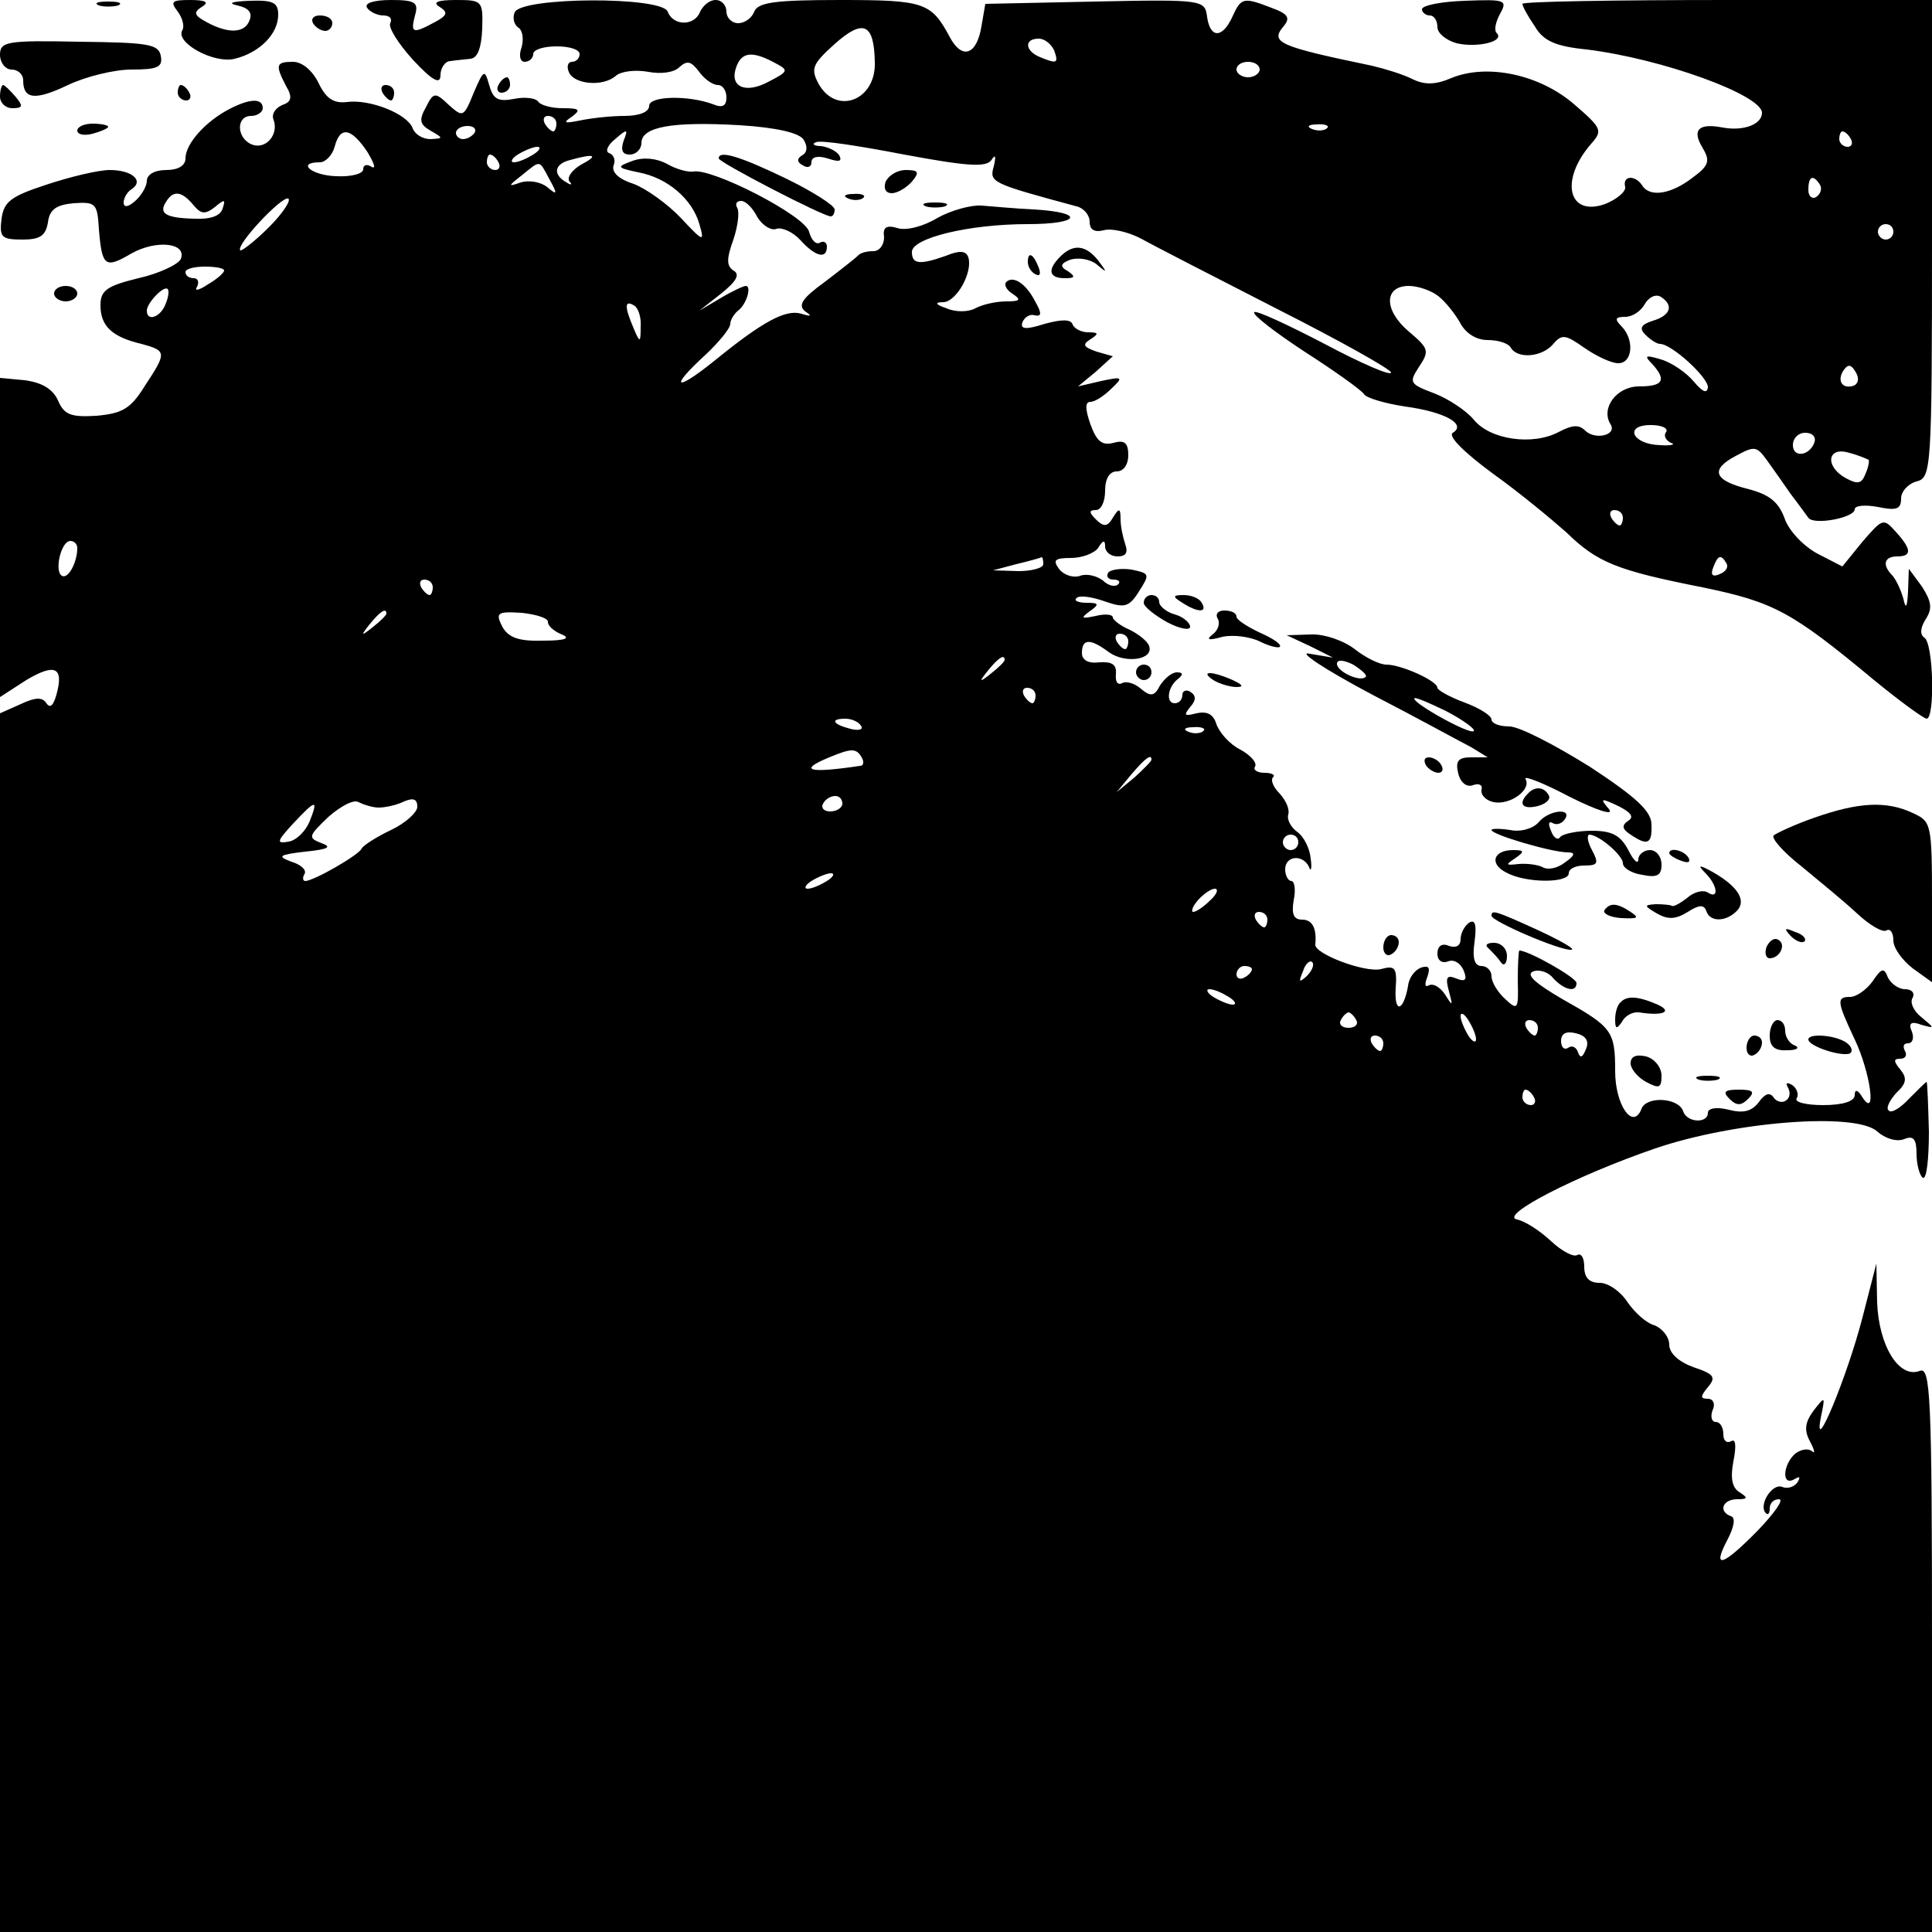<?xml version="1.0" standalone="no"?>
<!DOCTYPE svg PUBLIC "-//W3C//DTD SVG 20010904//EN"
 "http://www.w3.org/TR/2001/REC-SVG-20010904/DTD/svg10.dtd">
<svg version="1.0" xmlns="http://www.w3.org/2000/svg"
 width="250pt" height="250pt" viewBox="0 0 250 250"
 preserveAspectRatio="xMidYMid meet">
<g transform="translate(0,250) scale(0.1,-0.1)"
fill="#000000" stroke="none">
<path d="M128 2493 c6 -2 18 -2 25 0 6 3 1 5 -13 5 -14 0 -19 -2 -12 -5z"/>
<path d="M230 2485 c6 -8 9 -19 6 -24 -10 -16 41 -44 68 -37 32 8 56 32 56 57
0 16 -7 19 -37 18 -23 -1 -29 -3 -16 -6 14 -3 20 -9 16 -19 -6 -17 -27 -18
-55 -3 -17 9 -18 13 -7 20 10 6 6 9 -15 9 -24 0 -26 -2 -16 -15z"/>
<path d="M475 2490 c3 -5 13 -10 21 -10 8 0 12 -4 9 -10 -3 -5 10 -26 29 -47
26 -28 36 -33 36 -20 0 9 6 18 13 18 6 1 18 2 26 3 9 1 14 14 15 39 1 36 0 37
-34 37 -24 0 -31 -3 -21 -9 11 -7 10 -11 -7 -20 -28 -15 -31 -14 -25 9 5 17 0
20 -31 20 -22 0 -35 -4 -31 -10z"/>
<path d="M666 2484 c-3 -7 -1 -16 5 -20 5 -3 7 -14 4 -25 -4 -11 -2 -19 4 -19
6 0 11 5 11 10 0 6 14 10 30 10 17 0 30 -4 30 -10 0 -5 -4 -10 -10 -10 -5 0
-7 -6 -4 -13 6 -16 44 -20 61 -5 7 6 26 8 42 5 16 -3 33 -1 40 6 10 9 15 8 25
-5 7 -10 18 -18 25 -18 6 0 11 -7 11 -16 0 -11 -5 -14 -17 -9 -32 12 -83 11
-83 -2 0 -8 -13 -13 -32 -13 -18 0 -44 -3 -58 -6 -20 -4 -22 -3 -10 5 12 9 10
11 -12 11 -15 0 -29 4 -32 9 -3 4 -17 6 -31 3 -21 -4 -27 0 -32 18 -6 21 -7
20 -20 -10 -13 -32 -14 -32 -32 -16 -18 17 -20 17 -30 -3 -9 -16 -8 -22 6 -30
17 -10 17 -10 0 -11 -10 0 -20 6 -23 14 -7 19 -56 38 -85 34 -17 -2 -27 4 -37
25 -8 16 -21 27 -33 27 -22 0 -23 -4 -9 -31 9 -15 7 -21 -5 -25 -9 -4 -14 -12
-11 -19 7 -19 -10 -39 -28 -32 -20 8 -21 37 -1 37 8 0 15 5 15 10 0 13 -16 13
-43 -1 -31 -16 -57 -45 -57 -64 0 -9 -9 -15 -25 -15 -15 0 -25 -6 -25 -14 0
-7 -7 -19 -15 -26 -9 -8 -15 -9 -15 -2 0 6 5 14 10 17 17 11 1 25 -28 25 -15
0 -52 -9 -82 -19 -46 -15 -55 -22 -58 -44 -3 -24 0 -27 27 -27 23 0 30 5 33
22 2 17 11 23 33 25 29 2 31 0 33 -34 4 -48 8 -51 42 -31 32 18 72 14 64 -7
-3 -7 -28 -19 -55 -25 -41 -10 -49 -16 -49 -35 0 -27 15 -41 53 -50 33 -9 33
-11 4 -55 -18 -29 -29 -35 -62 -38 -33 -2 -42 1 -50 20 -7 15 -21 23 -43 26
l-32 3 0 -206 0 -207 34 22 c37 22 49 17 39 -19 -4 -14 -8 -18 -13 -11 -5 8
-14 8 -33 -1 l-27 -12 0 -789 0 -788 1250 0 1250 0 0 366 c0 330 -2 366 -16
360 -27 -10 -53 33 -55 89 l-1 50 -18 -70 c-20 -77 -64 -183 -54 -130 6 29 6
29 -9 10 -11 -15 -13 -25 -5 -40 6 -11 7 -17 3 -13 -5 4 -14 3 -22 -3 -16 -14
-18 -43 -1 -33 7 4 8 3 4 -4 -4 -6 -13 -9 -20 -6 -13 5 -31 -24 -21 -34 3 -3
5 0 5 6 0 7 5 12 12 12 7 0 -6 -18 -27 -40 -46 -47 -60 -51 -40 -13 9 17 11
29 5 31 -17 6 -11 22 8 22 14 0 14 2 3 9 -10 6 -12 19 -8 40 4 20 3 30 -3 26
-6 -3 -10 1 -10 9 0 9 -4 16 -10 16 -5 0 -7 7 -4 15 4 8 1 15 -6 15 -10 0 -10
3 0 15 11 13 8 17 -19 26 -19 7 -31 18 -31 29 0 10 -9 21 -19 25 -11 3 -26 17
-35 30 -9 14 -25 25 -36 25 -14 0 -20 7 -20 21 0 11 -4 18 -9 15 -5 -3 -20 5
-34 18 -15 14 -34 26 -44 28 -24 5 77 57 179 92 103 35 259 47 287 22 10 -9
25 -14 35 -10 12 5 16 0 16 -19 0 -14 4 -28 8 -31 5 -3 8 24 8 60 -1 35 -2 64
-3 64 -1 0 -11 -10 -23 -22 -11 -12 -23 -19 -26 -15 -4 3 1 13 10 23 13 12 14
19 5 30 -9 11 -9 14 0 14 7 0 9 5 6 10 -3 6 -2 10 4 10 6 0 8 7 5 15 -5 11 -1
14 12 9 18 -5 18 -5 0 10 -10 8 -15 19 -11 25 3 6 -1 11 -10 11 -8 0 -18 7
-22 15 -5 13 -8 13 -20 -5 -8 -11 -21 -20 -29 -20 -18 0 -17 -6 6 -55 20 -42
29 -104 10 -75 -6 10 -10 11 -10 3 0 -8 -15 -13 -41 -13 -22 0 -38 4 -34 9 3
5 0 13 -6 17 -7 4 -9 3 -5 -4 3 -6 2 -13 -3 -16 -5 -4 -13 -1 -16 4 -5 7 -11
5 -19 -6 -9 -12 -20 -15 -39 -10 -16 4 -27 2 -27 -4 0 -14 -27 -13 -32 2 -6
18 -48 20 -54 3 -11 -28 -34 5 -34 49 0 52 -4 57 -68 93 -36 21 -48 32 -38 36
8 3 20 -1 26 -9 14 -15 30 -19 30 -6 0 7 -62 42 -74 42 -1 0 -2 -18 -2 -39 1
-37 0 -39 -16 -24 -10 9 -18 22 -18 30 0 7 -6 13 -13 13 -9 0 -12 10 -9 31 3
22 1 30 -7 25 -6 -4 -11 -14 -11 -21 0 -9 -6 -12 -15 -9 -9 4 -15 0 -15 -10 0
-9 6 -13 14 -10 7 3 16 -2 20 -12 5 -12 2 -15 -10 -10 -12 5 -14 1 -9 -17 5
-19 5 -20 -5 -4 -6 9 -15 15 -21 12 -5 -3 -6 1 -2 11 4 12 2 15 -8 12 -8 -3
-16 -13 -17 -24 -6 -33 -18 -36 -16 -3 2 27 -1 30 -19 25 -21 -5 -87 20 -85
32 2 21 -4 32 -17 32 -11 0 -14 7 -11 25 3 14 1 25 -3 25 -4 0 -8 7 -8 15 0
18 23 20 31 3 2 -7 4 -2 2 11 -1 13 -9 29 -18 35 -8 6 -13 16 -11 22 2 7 -3
18 -11 27 -8 8 -12 17 -9 21 4 3 -1 6 -11 6 -9 0 -15 4 -12 8 3 5 -6 15 -19
22 -14 7 -27 22 -31 33 -4 13 -12 17 -26 14 -15 -4 -17 -3 -8 8 8 9 8 15 0 20
-5 3 -10 1 -10 -4 0 -6 -4 -11 -10 -11 -12 0 -9 22 5 32 6 5 6 8 -2 8 -7 0
-16 -8 -22 -17 -7 -14 -12 -15 -25 -4 -8 7 -19 10 -24 7 -6 -3 -9 2 -8 12 1
12 -5 16 -21 15 -15 -2 -23 3 -23 12 0 19 11 19 35 1 21 -15 58 -10 52 8 -2 6
-13 15 -25 21 -12 5 -22 13 -22 16 0 4 -10 5 -22 2 -19 -4 -20 -3 -8 6 13 9
12 11 -4 11 -11 0 -17 3 -13 6 3 4 19 2 36 -4 26 -9 32 -8 45 13 14 22 14 23
-10 28 -13 2 -27 0 -30 -4 -3 -5 0 -9 7 -9 7 0 9 -3 6 -6 -4 -4 -13 -2 -20 5
-8 6 -21 9 -29 6 -8 -3 -20 0 -27 8 -9 12 -7 15 15 15 14 0 30 6 35 13 6 10 9
11 9 2 0 -7 7 -13 16 -13 11 0 14 5 10 16 -3 9 -6 23 -6 32 0 15 -2 15 -10 2
-7 -12 -12 -12 -22 -2 -9 9 -9 12 0 12 7 0 12 11 12 25 0 16 6 25 15 25 9 0
15 9 15 21 0 16 -5 20 -19 16 -15 -4 -22 2 -30 24 -7 20 -7 29 0 29 6 0 18 8
27 17 16 15 15 16 -13 10 l-30 -7 23 19 22 20 -21 6 c-17 6 -19 9 -8 16 11 7
11 9 -3 9 -9 0 -18 5 -20 10 -2 7 -14 7 -36 1 -25 -8 -32 -7 -29 2 3 7 10 11
16 9 9 -2 9 3 1 17 -12 24 -29 35 -38 26 -3 -3 0 -10 8 -15 12 -8 10 -10 -8
-10 -13 0 -31 -4 -40 -9 -9 -5 -26 -5 -37 0 -15 5 -16 8 -4 8 17 1 38 39 32
58 -3 9 -12 9 -29 2 -34 -12 -44 -11 -44 5 0 18 74 36 150 36 68 0 75 15 8 19
-24 1 -54 4 -68 5 -13 1 -39 -6 -57 -16 -18 -11 -41 -17 -52 -13 -14 4 -19 1
-17 -12 0 -10 -6 -18 -14 -18 -8 0 -17 -2 -20 -6 -3 -3 -22 -18 -43 -34 -29
-21 -35 -30 -25 -38 9 -6 8 -7 -5 -3 -20 6 -49 -9 -114 -62 -50 -40 -57 -34
-10 9 17 16 32 34 32 40 0 5 5 13 10 17 11 8 18 32 10 32 -3 0 -18 -7 -33 -16
l-27 -16 28 22 c20 16 25 25 16 30 -9 6 -9 15 0 40 6 18 8 36 5 41 -3 5 -1 9
5 9 6 0 15 -9 21 -21 7 -11 18 -18 25 -15 7 2 21 -4 31 -15 19 -21 34 -25 34
-8 0 5 -4 8 -9 5 -5 -3 -11 3 -14 14 -5 21 -126 83 -150 78 -7 -1 -22 3 -34
10 -13 7 -30 9 -44 4 -22 -8 -21 -9 7 -15 38 -7 70 -35 79 -67 7 -24 5 -23
-24 8 -17 18 -45 38 -61 44 -19 6 -29 15 -26 24 3 7 0 14 -6 16 -5 2 -2 10 8
18 16 14 17 13 11 -2 -4 -12 -2 -18 8 -18 8 0 15 7 15 15 0 21 40 28 127 23
48 -3 78 -10 83 -19 5 -8 5 -16 -2 -20 -7 -4 -7 -9 1 -13 6 -4 11 -2 11 4 0 7
8 9 21 5 15 -5 19 -4 15 4 -4 6 -15 11 -24 12 -9 0 -12 3 -6 5 6 3 57 -5 114
-16 81 -15 106 -17 113 -7 5 8 6 5 3 -8 -6 -21 -4 -22 107 -52 9 -2 17 -11 17
-20 0 -10 6 -14 18 -11 10 3 32 -2 49 -11 16 -9 96 -50 176 -91 81 -41 147
-78 147 -82 0 -5 -39 12 -86 37 -48 25 -89 44 -91 41 -3 -3 27 -26 65 -51 39
-25 74 -50 77 -55 3 -5 27 -12 53 -16 52 -7 80 -23 62 -34 -7 -4 14 -25 52
-53 35 -25 77 -60 95 -76 40 -39 65 -49 176 -71 92 -19 115 -31 222 -120 33
-27 63 -49 68 -50 11 0 9 98 -3 105 -6 4 -5 13 2 24 9 14 7 23 -5 42 l-17 23
-1 -29 c-1 -21 -3 -24 -6 -10 -3 11 -9 24 -14 30 -14 14 -11 25 6 25 19 0 19
9 -2 32 -16 18 -17 17 -43 -13 l-26 -32 -33 17 c-18 10 -37 30 -42 46 -8 21
-20 30 -46 37 -45 11 -51 25 -17 43 24 13 27 13 40 -5 8 -11 22 -31 31 -44 10
-13 20 -27 23 -31 7 -10 60 0 60 11 0 5 14 6 30 3 24 -5 30 -3 30 11 0 9 9 19
20 22 19 5 20 14 20 314 l0 309 -265 0 c-146 0 -265 -2 -265 -5 0 -3 7 -16 16
-29 11 -19 27 -26 67 -30 98 -12 227 -59 227 -82 0 -15 -24 -24 -51 -19 -31 6
-40 -3 -26 -26 10 -17 9 -23 -13 -39 -27 -21 -55 -26 -65 -10 -9 14 -26 13
-22 -2 1 -6 -11 -16 -26 -22 -48 -17 -59 31 -18 78 15 17 14 20 -22 51 -45 39
-113 53 -159 34 -21 -9 -35 -9 -51 -1 -12 6 -35 13 -52 17 -120 25 -132 30
-114 51 9 11 6 16 -16 24 -36 14 -39 13 -50 -11 -13 -29 -29 -29 -33 -1 -3 22
-4 23 -145 20 l-142 -3 -5 -29 c-6 -37 -25 -44 -41 -14 -24 45 -33 48 -142 48
-84 0 -106 -3 -111 -15 -3 -8 -12 -15 -21 -15 -8 0 -15 7 -15 15 0 8 -6 15
-14 15 -8 0 -16 -7 -20 -15 -7 -19 -35 -19 -42 0 -8 20 -190 19 -198 -1z m466
-64 c2 -50 -50 -70 -73 -28 -10 19 -8 25 21 51 37 33 51 27 52 -23z m232 15
c6 -17 4 -18 -18 -9 -20 8 -21 24 -2 24 8 0 16 -7 20 -15z m-362 -16 c19 -10
19 -11 -8 -25 -30 -16 -51 -6 -41 20 7 19 21 20 49 5z m628 -9 c0 -5 -7 -10
-15 -10 -8 0 -15 5 -15 10 0 6 7 10 15 10 8 0 15 -4 15 -10z m-910 -70 c0 -5
-2 -10 -4 -10 -3 0 -8 5 -11 10 -3 6 -1 10 4 10 6 0 11 -4 11 -10z m-106 -12
c-3 -4 -9 -8 -15 -8 -5 0 -9 4 -9 8 0 5 7 9 15 9 8 0 12 -4 9 -9z m1103 6 c-3
-3 -12 -4 -19 -1 -8 3 -5 6 6 6 11 1 17 -2 13 -5z m-1242 -30 c9 -15 12 -23 6
-20 -6 4 -11 3 -11 -3 0 -6 -16 -10 -35 -9 -32 1 -52 18 -21 18 7 0 16 9 19
20 7 27 21 25 42 -6z m1920 16 c3 -5 1 -10 -4 -10 -6 0 -11 5 -11 10 0 6 2 10
4 10 3 0 8 -4 11 -10z m-1705 -20 c-8 -5 -19 -10 -25 -10 -5 0 -3 5 5 10 8 5
20 10 25 10 6 0 3 -5 -5 -10z m-45 -10 c3 -5 1 -10 -4 -10 -6 0 -11 5 -11 10
0 6 2 10 4 10 3 0 8 -4 11 -10z m107 -3 c-12 -7 -19 -17 -15 -22 4 -4 2 -5 -4
-1 -18 10 -16 24 5 29 32 9 37 6 14 -6z m-41 -19 c11 -20 10 -21 -3 -10 -9 7
-24 9 -34 6 -17 -6 -17 -5 1 9 25 20 22 21 36 -5z m1644 -7 c3 -5 1 -12 -5
-16 -5 -3 -10 1 -10 9 0 18 6 21 15 7z m-2105 -26 c10 -12 15 -13 28 -3 13 11
14 10 10 -2 -3 -10 -17 -14 -37 -13 -37 1 -46 7 -36 22 9 15 20 14 35 -4z m98
-29 c-18 -18 -35 -31 -37 -30 -7 6 54 71 62 67 4 -2 -7 -19 -25 -37z m2102 -6
c0 -5 -4 -10 -10 -10 -5 0 -10 5 -10 10 0 6 5 10 10 10 6 0 10 -4 10 -10z
m-2160 -50 c0 -3 -9 -11 -21 -18 -12 -8 -18 -9 -14 -3 3 6 1 11 -4 11 -6 0
-11 3 -11 8 0 4 11 7 25 7 14 0 25 -2 25 -5z m-76 -44 c-6 -16 -24 -23 -24 -8
0 10 22 33 27 28 2 -2 1 -11 -3 -20z m1647 11 c9 -7 21 -22 28 -34 7 -14 21
-23 36 -23 13 0 27 -4 30 -10 9 -15 41 -12 55 5 11 13 16 12 40 -5 16 -11 35
-20 44 -20 19 0 21 31 4 48 -9 9 -8 12 5 12 9 0 20 7 25 16 5 9 14 14 21 10
17 -11 13 -24 -10 -31 -16 -5 -18 -10 -10 -18 7 -7 15 -12 19 -12 15 0 62 -43
62 -56 -1 -9 -7 -6 -18 7 -10 12 -29 25 -43 29 -20 6 -22 5 -11 -6 19 -21 14
-29 -17 -29 -29 0 -50 -28 -37 -49 9 -14 -20 -21 -33 -8 -8 8 -17 7 -34 -2
-34 -18 -89 -10 -110 16 -10 12 -33 27 -51 34 -32 12 -33 14 -20 34 14 21 13
24 -13 46 -33 28 -32 59 0 59 12 0 29 -6 38 -13z m-1032 -40 c0 -21 -1 -21 -9
-2 -12 28 -12 37 0 30 6 -3 10 -16 9 -28z m1570 -76 c-15 -5 -22 6 -14 19 6 9
10 9 16 -1 5 -8 4 -15 -2 -18z m-243 -60 c-4 -5 0 -11 6 -14 7 -2 1 -4 -14 -3
-36 1 -47 26 -12 26 14 0 23 -4 20 -9z m192 -13 c-6 -18 -28 -21 -28 -4 0 9 7
16 16 16 9 0 14 -5 12 -12z m70 -23 c1 -1 0 -9 -4 -18 -5 -13 -10 -14 -25 -6
-28 15 -25 42 4 33 12 -3 23 -8 25 -9z m-318 -75 c0 -5 -2 -10 -4 -10 -3 0 -8
5 -11 10 -3 6 -1 10 4 10 6 0 11 -4 11 -10z m-2000 -39 c0 -19 -12 -41 -20
-36 -10 6 -1 45 11 45 5 0 9 -4 9 -9z m1250 -21 c0 -5 -15 -9 -32 -9 l-33 1
30 8 c17 4 31 8 33 9 1 0 2 -3 2 -9z m884 1 c3 -5 -1 -11 -9 -14 -9 -4 -12 -1
-8 9 6 16 10 17 17 5z m-1674 -31 c0 -5 -2 -10 -4 -10 -3 0 -8 5 -11 10 -3 6
-1 10 4 10 6 0 11 -4 11 -10z m-60 -34 c0 -2 -8 -10 -17 -17 -16 -13 -17 -12
-4 4 13 16 21 21 21 13z m209 -11 c0 -5 8 -12 18 -16 12 -5 4 -8 -24 -8 -32
-1 -45 4 -53 18 -9 18 -7 20 25 18 19 -2 35 -7 34 -12z m751 -25 c0 -5 -2 -10
-4 -10 -3 0 -8 5 -11 10 -3 6 -1 10 4 10 6 0 11 -4 11 -10z m-160 -24 c0 -2
-8 -10 -17 -17 -16 -13 -17 -12 -4 4 13 16 21 21 21 13z m40 -46 c0 -5 -2 -10
-4 -10 -3 0 -8 5 -11 10 -3 6 -1 10 4 10 6 0 11 -4 11 -10z m-226 -39 c4 -5
-3 -7 -14 -4 -23 6 -26 13 -6 13 8 0 17 -4 20 -9z m443 -7 c-3 -3 -12 -4 -19
-1 -8 3 -5 6 6 6 11 1 17 -2 13 -5z m-442 -34 c3 -5 3 -11 -2 -11 -67 -10 -81
-6 -40 11 29 12 35 12 42 0z m375 -3 c0 -2 -10 -12 -22 -23 l-23 -19 19 23
c18 21 26 27 26 19z m-1000 -62 c8 0 23 3 33 8 12 5 17 3 17 -7 0 -7 -15 -21
-34 -30 -19 -9 -36 -20 -38 -24 -3 -8 -62 -42 -73 -42 -3 0 -4 4 -1 9 3 5 -4
12 -17 16 -19 7 -16 9 18 13 30 3 35 6 21 11 -18 7 -17 9 9 34 16 14 33 23 39
19 6 -3 18 -7 26 -7z m600 5 c0 -5 -7 -10 -16 -10 -8 0 -12 5 -9 10 3 6 10 10
16 10 5 0 9 -4 9 -10z m-689 -22 c-5 -13 -17 -25 -27 -27 -17 -3 -16 0 5 23
30 32 33 32 22 4z m1279 -28 c0 -5 -4 -10 -10 -10 -5 0 -10 5 -10 10 0 6 5 10
10 10 6 0 10 -4 10 -10z m-610 -50 c-8 -5 -19 -10 -25 -10 -5 0 -3 5 5 10 8 5
20 10 25 10 6 0 3 -5 -5 -10z m496 -25 c-8 -8 -18 -15 -22 -15 -3 0 -1 7 6 15
7 8 17 15 22 15 5 0 3 -7 -6 -15z m74 -25 c0 -5 -2 -10 -4 -10 -3 0 -8 5 -11
10 -3 6 -1 10 4 10 6 0 11 -4 11 -10z m51 -73 c-10 -9 -11 -8 -5 6 3 10 9 15
12 12 3 -3 0 -11 -7 -18z m-71 9 c0 -3 -4 -8 -10 -11 -5 -3 -10 -1 -10 4 0 6
5 11 10 11 6 0 10 -2 10 -4z m-30 -36 c8 -5 11 -10 5 -10 -5 0 -17 5 -25 10
-8 5 -10 10 -5 10 6 0 17 -5 25 -10z m165 -30 c3 -5 -1 -10 -10 -10 -9 0 -13
5 -10 10 3 6 8 10 10 10 2 0 7 -4 10 -10z m155 -25 c0 -5 -5 -3 -10 5 -5 8
-10 20 -10 25 0 6 5 3 10 -5 5 -8 10 -19 10 -25z m80 15 c0 -5 -2 -10 -4 -10
-3 0 -8 5 -11 10 -3 6 -1 10 4 10 6 0 11 -4 11 -10z m62 -28 c-4 -10 -7 -12
-10 -4 -2 7 -8 10 -13 6 -5 -3 -9 1 -9 9 0 10 7 13 19 10 13 -3 18 -10 13 -21z
m-262 8 c0 -5 -2 -10 -4 -10 -3 0 -8 5 -11 10 -3 6 -1 10 4 10 6 0 11 -4 11
-10z m195 -70 c3 -5 1 -10 -4 -10 -6 0 -11 5 -11 10 0 6 2 10 4 10 3 0 8 -4
11 -10z"/>
<path d="M1840 2488 c0 -4 5 -8 10 -8 6 0 10 -7 10 -15 0 -8 11 -17 25 -21 26
-6 62 2 52 13 -4 3 -2 14 4 25 10 18 7 19 -45 17 -31 -1 -56 -6 -56 -11z"/>
<path d="M405 2470 c3 -5 10 -10 16 -10 5 0 9 5 9 10 0 6 -7 10 -16 10 -8 0
-12 -4 -9 -10z"/>
<path d="M0 2429 c0 -10 7 -19 15 -19 8 0 15 -6 15 -14 0 -25 16 -26 58 -6 23
11 60 20 82 20 34 0 41 3 38 18 -3 15 -17 17 -106 18 -94 2 -102 0 -102 -17z"/>
<path d="M645 2390 c-3 -5 -1 -10 4 -10 6 0 11 5 11 10 0 6 -2 10 -4 10 -3 0
-8 -4 -11 -10z"/>
<path d="M0 2375 c0 -8 7 -15 16 -15 14 0 14 3 4 15 -7 8 -14 15 -16 15 -2 0
-4 -7 -4 -15z"/>
<path d="M230 2380 c0 -5 5 -10 11 -10 5 0 7 5 4 10 -3 6 -8 10 -11 10 -2 0
-4 -4 -4 -10z"/>
<path d="M495 2380 c3 -5 8 -10 11 -10 2 0 4 5 4 10 0 6 -5 10 -11 10 -5 0 -7
-4 -4 -10z"/>
<path d="M100 2331 c0 -5 9 -7 20 -4 11 3 20 7 20 9 0 2 -9 4 -20 4 -11 0 -20
-4 -20 -9z"/>
<path d="M930 2295 c0 -5 135 -75 145 -75 3 0 5 4 5 9 0 5 -28 23 -63 40 -60
29 -87 37 -87 26z"/>
<path d="M1146 2265 c-3 -9 0 -15 8 -15 7 0 19 7 26 15 10 12 9 15 -8 15 -11
0 -22 -7 -26 -15z"/>
<path d="M1098 2243 c7 -3 16 -2 19 1 4 3 -2 6 -13 5 -11 0 -14 -3 -6 -6z"/>
<path d="M1198 2233 c6 -2 18 -2 25 0 6 3 1 5 -13 5 -14 0 -19 -2 -12 -5z"/>
<path d="M1372 2168 c-17 -17 -15 -28 6 -28 13 0 14 2 4 9 -11 6 -10 10 3 15
10 3 25 1 34 -6 14 -12 14 -11 2 5 -16 20 -32 22 -49 5z"/>
<path d="M1330 2161 c0 -6 4 -13 10 -16 6 -3 7 1 4 9 -7 18 -14 21 -14 7z"/>
<path d="M70 2120 c0 -5 7 -10 15 -10 8 0 15 5 15 10 0 6 -7 10 -15 10 -8 0
-15 -4 -15 -10z"/>
<path d="M1480 1720 c0 -5 14 -16 30 -25 17 -9 30 -11 30 -6 0 5 -9 13 -20 16
-11 3 -20 11 -20 16 0 5 -4 9 -10 9 -5 0 -10 -4 -10 -10z"/>
<path d="M1530 1720 c20 -13 33 -13 25 0 -3 6 -14 10 -23 10 -15 0 -15 -2 -2
-10z"/>
<path d="M1576 1699 c3 -6 0 -15 -7 -20 -9 -7 -5 -8 13 -3 14 3 36 0 48 -6 12
-6 24 -9 26 -7 3 3 -9 11 -25 18 -17 8 -31 17 -31 21 0 5 -7 8 -16 8 -8 0 -12
-5 -8 -11z"/>
<path d="M1695 1664 l30 -15 -30 5 c-17 4 17 -19 79 -52 60 -31 118 -63 130
-69 l21 -13 -22 0 c-16 0 -20 -5 -16 -21 3 -12 11 -18 19 -15 8 3 13 0 11 -6
-1 -7 6 -14 16 -16 21 -4 49 16 41 30 -3 5 23 -5 57 -23 36 -18 58 -25 51 -16
-12 14 -11 15 12 4 16 -8 21 -14 13 -19 -9 -6 -8 -11 3 -18 22 -15 28 -12 27
13 0 17 -19 35 -80 75 -45 28 -91 52 -104 52 -13 0 -23 4 -23 9 0 5 -16 15
-35 22 -19 7 -35 16 -35 19 0 9 -47 30 -66 30 -9 0 -27 9 -41 20 -14 11 -40
20 -57 19 l-31 -1 30 -14z m72 -40 c-7 -7 -37 7 -37 17 0 6 9 5 21 -1 11 -7
19 -14 16 -16z m140 -70 c-5 -5 -77 35 -77 42 0 3 18 -5 41 -16 23 -12 39 -24
36 -26z"/>
<path d="M1470 1630 c0 -5 5 -10 10 -10 6 0 10 5 10 10 0 6 -4 10 -10 10 -5 0
-10 -4 -10 -10z"/>
<path d="M1570 1620 c8 -5 22 -9 30 -9 10 0 8 3 -5 9 -27 12 -43 12 -25 0z"/>
<path d="M1845 1510 c3 -5 11 -10 16 -10 6 0 7 5 4 10 -3 6 -11 10 -16 10 -6
0 -7 -4 -4 -10z"/>
<path d="M1977 1473 c-13 -13 -7 -21 13 -16 11 3 17 9 14 14 -6 11 -18 12 -27
2z"/>
<path d="M2348 1442 c-26 -9 -49 -20 -53 -23 -3 -4 13 -22 36 -40 23 -19 56
-46 72 -61 16 -15 33 -25 38 -22 5 3 9 -3 9 -13 0 -10 12 -26 25 -36 l25 -18
0 104 c0 102 -1 104 -25 115 -34 16 -70 14 -127 -6z"/>
<path d="M1991 1436 c-7 -8 -23 -13 -37 -10 -13 2 -24 2 -24 0 0 -6 78 -29 99
-29 10 0 9 -4 -4 -13 -10 -8 -23 -10 -29 -6 -6 3 -20 5 -31 4 -17 -2 -17 -1
-5 7 13 9 13 11 -2 11 -26 0 -31 -18 -9 -29 25 -14 81 -14 81 -1 0 6 9 10 20
10 18 0 19 3 10 20 -6 11 -7 20 -3 20 13 -1 43 -27 43 -37 0 -6 11 -13 25 -15
19 -4 25 -1 25 13 0 11 -7 19 -15 19 -8 0 -15 -6 -15 -12 0 -7 -6 -2 -13 12
-10 19 -21 25 -47 25 -19 0 -38 -4 -41 -8 -3 -5 -9 -1 -12 8 -4 9 -3 13 2 10
5 -3 12 -1 16 5 10 15 -21 12 -34 -4z"/>
<path d="M2160 1396 c0 -2 7 -7 16 -10 8 -3 12 -2 9 4 -6 10 -25 14 -25 6z"/>
<path d="M2208 1369 c15 -16 16 -33 2 -24 -6 4 -18 1 -27 -7 -9 -7 -18 -12
-20 -10 -1 1 -11 2 -20 2 -16 -1 -16 -2 1 -12 14 -8 24 -8 40 2 14 9 21 10 24
1 5 -15 27 -14 41 2 11 14 -3 33 -39 52 -12 6 -13 5 -2 -6z"/>
<path d="M2076 1322 c-2 -4 7 -9 22 -10 21 -1 24 0 12 8 -18 12 -27 12 -34 2z"/>
<path d="M1930 1315 c0 -7 88 -45 103 -44 7 0 -12 11 -42 25 -57 26 -61 27
-61 19z"/>
<path d="M2317 1289 c7 -7 15 -10 18 -7 3 3 -2 9 -12 12 -14 6 -15 5 -6 -5z"/>
<path d="M1790 1274 c0 -8 5 -12 10 -9 6 3 10 10 10 16 0 5 -4 9 -10 9 -5 0
-10 -7 -10 -16z"/>
<path d="M2286 1275 c-3 -8 -1 -15 4 -15 13 0 22 18 11 24 -5 3 -11 -1 -15 -9z"/>
<path d="M1926 1273 c5 -5 12 -12 16 -18 4 -6 8 -2 8 8 0 9 -7 17 -17 17 -9 0
-12 -3 -7 -7z"/>
<path d="M2097 1203 c-4 -3 -7 -13 -7 -22 0 -13 2 -13 9 -3 4 8 14 13 22 12
31 -5 44 1 24 10 -25 11 -40 12 -48 3z"/>
<path d="M2290 1160 c0 -14 6 -20 23 -19 12 0 16 3 10 6 -7 2 -13 11 -13 19 0
8 -4 14 -10 14 -5 0 -10 -9 -10 -20z"/>
<path d="M2260 1144 c0 -8 5 -12 10 -9 6 3 10 10 10 16 0 5 -4 9 -10 9 -5 0
-10 -7 -10 -16z"/>
<path d="M2340 1155 c0 -9 44 -23 54 -18 4 3 2 9 -5 14 -15 10 -49 12 -49 4z"/>
<path d="M2110 1124 c0 -7 9 -18 20 -24 17 -9 20 -8 20 8 0 11 -9 22 -20 25
-13 3 -20 0 -20 -9z"/>
<path d="M2198 1103 c6 -2 18 -2 25 0 6 3 1 5 -13 5 -14 0 -19 -2 -12 -5z"/>
<path d="M2238 1078 c9 -9 15 -9 24 0 9 9 7 12 -12 12 -19 0 -21 -3 -12 -12z"/>
</g>
</svg>
